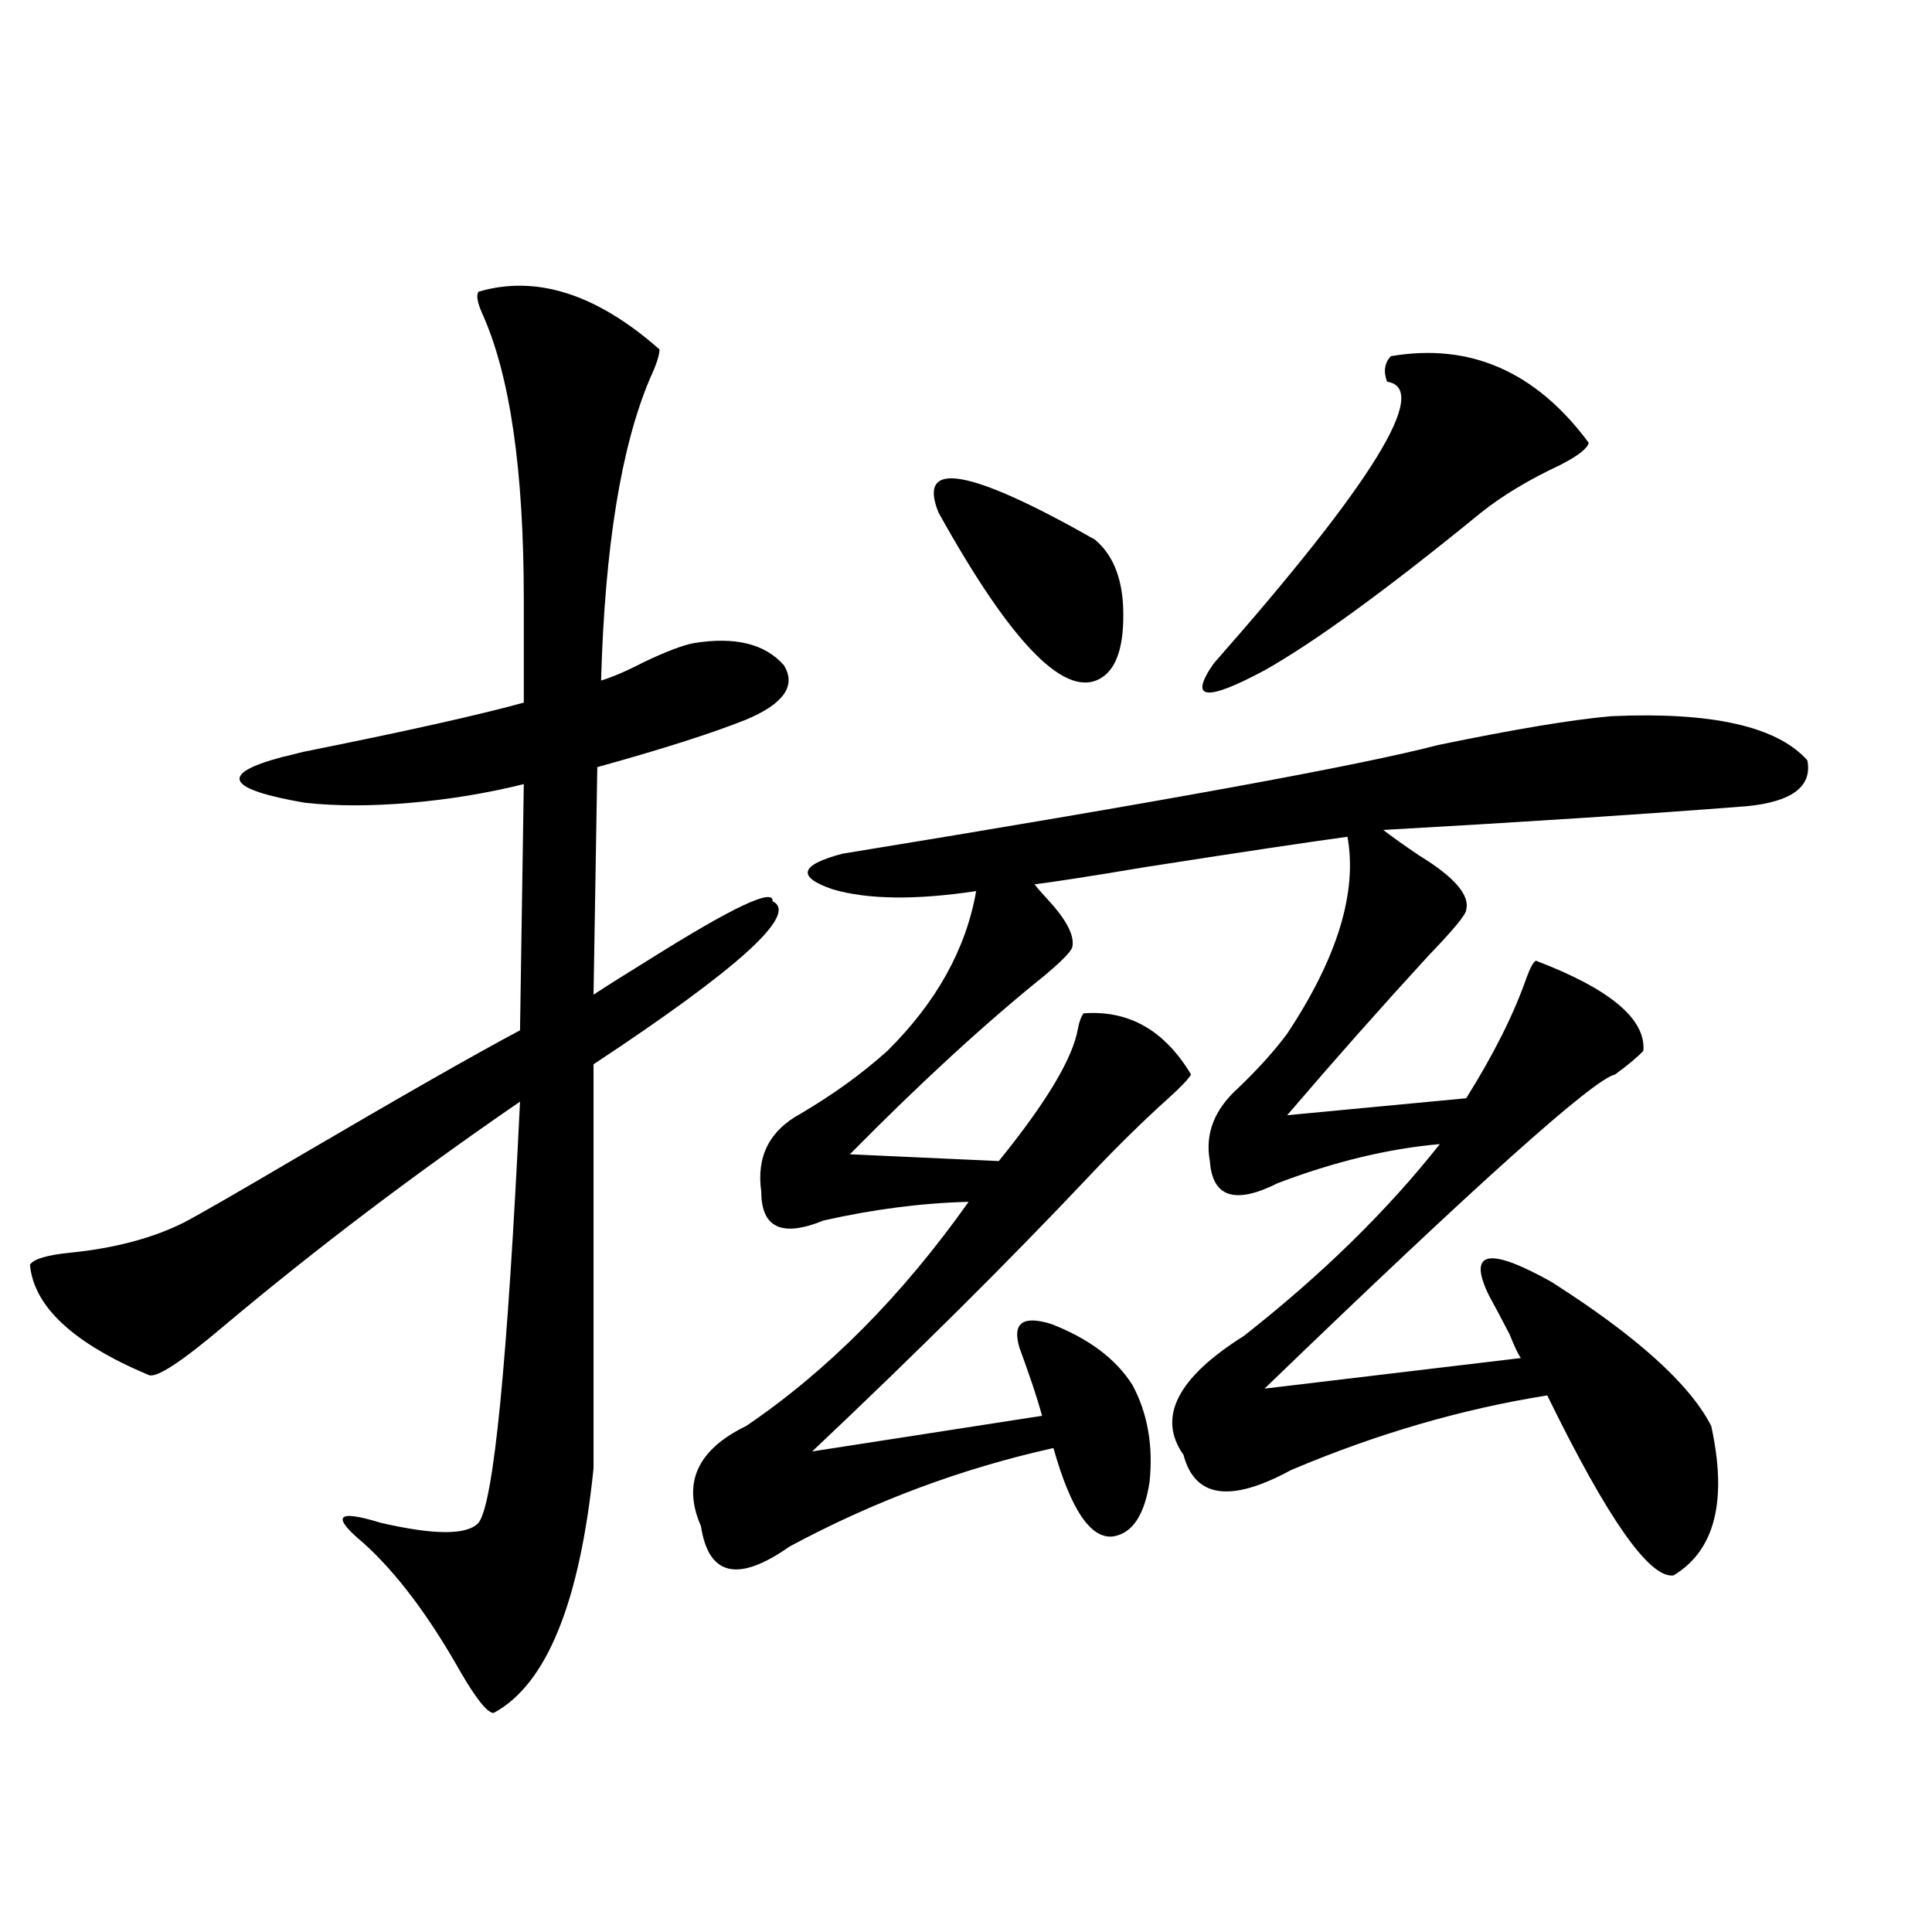 <?xml version="1.0" encoding="utf-8"?>
<!-- Generator: Adobe Illustrator 16.0.0, SVG Export Plug-In . SVG Version: 6.00 Build 0)  -->
<!DOCTYPE svg PUBLIC "-//W3C//DTD SVG 1.1//EN" "http://www.w3.org/Graphics/SVG/1.1/DTD/svg11.dtd">
<svg version="1.1" id="图层_1" xmlns="http://www.w3.org/2000/svg" xmlns:xlink="http://www.w3.org/1999/xlink" x="0px" y="0px"
	 width="1000px" height="1000px" viewBox="0 0 1000 1000" enable-background="new 0 0 1000 1000" xml:space="preserve">
<path d="M247.701,150.973c29.908-8.789,61.127,1.181,93.656,29.883c0,2.939-1.631,7.91-4.878,14.941
	c-14.969,35.156-23.414,87.314-25.365,156.445c5.854-1.758,13.323-4.971,22.438-9.668c11.052-5.273,19.512-8.487,25.365-9.668
	c21.463-3.516,37.072,0.302,46.828,11.426c6.494,10.547,0,19.927-19.512,28.125c-17.561,7.031-43.261,15.244-77.071,24.609
	l-1.951,117.773c7.149-4.683,16.905-10.835,29.268-18.457c42.926-26.944,64.054-36.914,63.413-29.883
	c13.658,6.455-17.24,34.58-92.681,84.375v209.18c-7.164,69.736-24.39,111.909-51.706,126.563c-3.262,0-9.115-7.333-17.561-21.973
	c-16.265-28.716-32.85-50.674-49.755-65.918c-16.92-14.063-13.993-17.578,8.78-10.547c27.957,6.455,44.877,6.455,50.73,0
	c7.805-9.956,14.954-82.617,21.463-217.969c-54.633,37.505-105.698,76.177-153.167,116.016
	c-22.118,18.759-35.121,27.246-39.023,25.488c-39.023-16.397-59.511-35.445-61.462-57.129c1.951-2.925,8.78-4.971,20.487-6.152
	c23.414-2.334,43.246-7.608,59.511-15.82c7.805-4.092,27.637-15.518,59.511-34.277c53.978-31.641,92.025-53.311,114.144-65.039
	l1.951-127.441c-18.871,4.697-38.383,7.91-58.535,9.668c-20.167,1.758-38.383,1.758-54.633,0
	c-40.975-7.031-44.877-14.941-11.707-23.73c2.592-0.577,6.174-1.456,10.731-2.637c52.682-10.547,90.729-19.034,114.144-25.488
	v-53.613c0-66.797-7.164-116.016-21.463-147.656C247.046,156.549,246.391,152.731,247.701,150.973z M834.028,370.699
	c52.026-2.334,85.852,5.273,101.461,22.852c2.592,13.486-7.805,21.396-31.219,23.73c-52.682,4.106-115.454,8.212-188.288,12.305
	c4.543,3.516,10.731,7.91,18.536,13.184c18.201,11.137,26.341,20.517,24.39,28.125c0,2.348-6.509,10.259-19.512,23.73
	c-24.725,26.958-49.114,54.492-73.169,82.617l92.681-8.789c14.299-22.852,24.71-43.643,31.219-62.402
	c1.951-5.273,3.567-8.198,4.878-8.789c38.368,14.653,56.904,30.185,55.608,46.582c-2.606,2.939-7.484,7.031-14.634,12.305
	c-11.066,2.348-71.553,56.552-181.459,162.598l132.68-15.82c-1.311-1.758-3.262-5.85-5.854-12.305
	c-4.558-8.789-8.14-15.518-10.731-20.215c-11.066-22.852-0.335-25.186,32.194-7.031c44.222,28.125,71.858,53.037,82.925,74.707
	c8.445,38.672,1.951,64.462-19.512,77.344c-12.362,1.758-34.146-29.292-65.364-93.164c-44.236,7.031-88.458,19.927-132.68,38.672
	c-31.219,17.001-49.755,14.365-55.608-7.91c-13.658-19.336-3.262-39.839,31.219-61.523c40.319-31.641,74.145-64.737,101.461-99.316
	c-26.676,2.348-54.633,9.091-83.9,20.215c-22.118,11.137-33.825,7.333-35.121-11.426c-2.606-14.063,2.271-26.656,14.634-37.793
	c10.396-9.956,18.856-19.336,25.365-28.125c26.006-39.249,36.417-73.238,31.219-101.953c-21.463,2.939-56.584,8.212-105.363,15.82
	c-27.972,4.697-46.828,7.622-56.584,8.789c1.296,1.758,3.567,4.395,6.829,7.91c9.756,10.547,13.979,18.759,12.683,24.609
	c-0.655,2.348-5.533,7.333-14.634,14.941c-30.578,24.609-64.068,55.371-100.485,92.285l77.071,3.516
	c24.71-30.459,38.368-53.311,40.975-68.555c0.641-3.516,1.616-6.152,2.927-7.91c23.414-1.758,41.95,8.789,55.608,31.641
	c-1.311,2.348-5.213,6.455-11.707,12.305c-13.658,12.305-27.651,26.079-41.95,41.309c-40.975,43.369-88.458,90.527-142.436,141.504
	l119.021-18.457c-1.311-4.683-2.927-9.956-4.878-15.82c-2.606-7.608-4.878-14.063-6.829-19.336
	c-3.902-12.881,1.616-16.988,16.585-12.305c19.512,7.622,33.49,18.169,41.95,31.641c7.805,14.653,10.731,31.352,8.78,50.098
	c-2.606,17.001-8.78,26.367-18.536,28.125c-11.707,1.758-22.118-13.472-31.219-45.703c-47.483,10.547-93.016,27.548-136.582,50.977
	c-26.676,18.759-41.95,15.244-45.853-10.547c-9.756-22.261-1.951-39.551,23.414-51.855c42.271-28.702,80.639-67.374,115.119-116.016
	c-24.069,0.591-49.114,3.818-75.12,9.668c-21.463,8.789-32.194,3.818-32.194-14.941c-2.606-18.155,4.223-31.641,20.487-40.43
	c16.905-9.956,31.859-20.792,44.877-32.52c25.365-25.186,40.64-52.734,45.853-82.617c-31.219,4.697-55.943,4.395-74.145-0.879
	c-18.871-6.441-17.24-12.593,4.878-18.457c165.194-26.944,267.951-45.703,308.285-56.25
	C783.938,377.442,813.861,372.457,834.028,370.699z M566.718,279.293c9.101,7.622,13.979,19.336,14.634,35.156
	c0.641,18.759-2.927,30.762-10.731,36.035c-18.216,12.305-46.508-16.109-84.876-85.254
	C474.678,237.696,501.674,242.379,566.718,279.293z M719.885,184.371c40.975-7.031,75.12,7.91,102.437,44.824
	c-0.655,2.939-5.533,6.743-14.634,11.426c-16.265,7.622-29.923,15.82-40.975,24.609c-48.779,39.853-86.187,67.099-112.192,81.738
	c-30.578,16.411-39.358,15.244-26.341-3.516c82.59-93.741,112.513-142.383,89.754-145.898
	C715.982,192.281,716.623,187.887,719.885,184.371z"/>
</svg>

